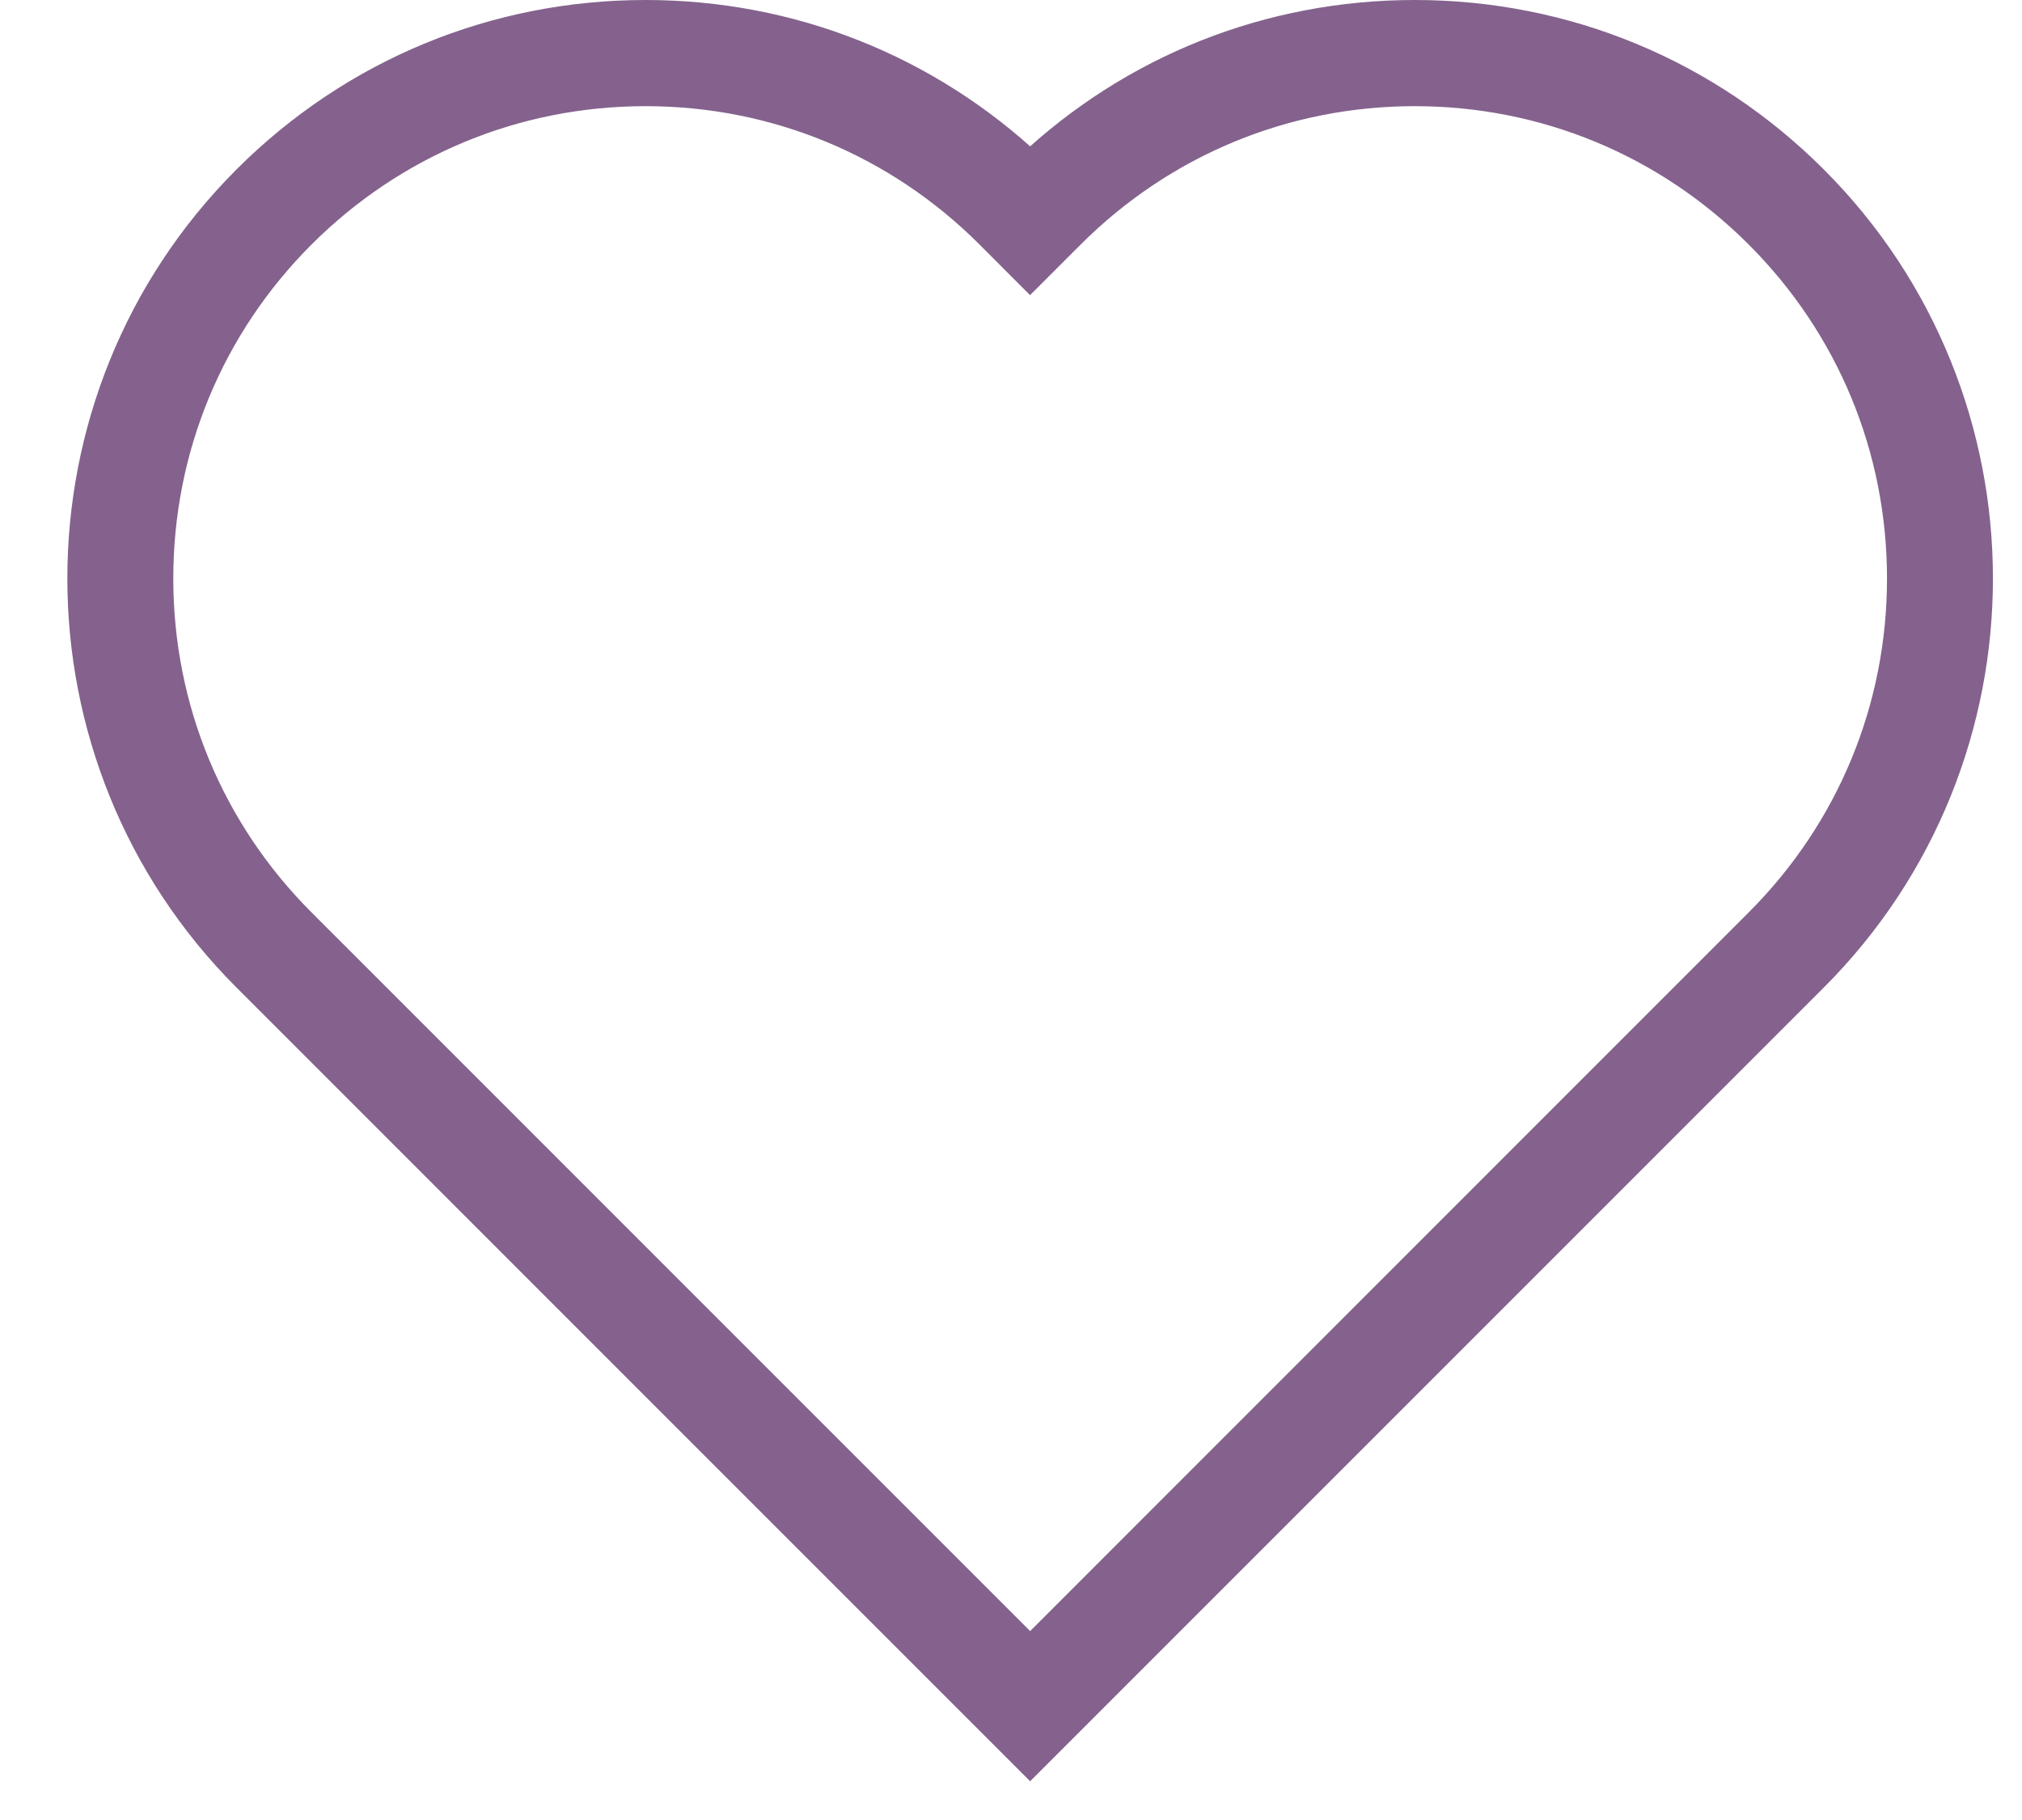<?xml version="1.0" encoding="UTF-8"?>
<svg width="30px" height="27px" viewBox="0 0 30 27" version="1.1" xmlns="http://www.w3.org/2000/svg" xmlns:xlink="http://www.w3.org/1999/xlink">
    <!-- Generator: Sketch 52.5 (67469) - http://www.bohemiancoding.com/sketch -->
    <title>Ayurveda_and_Wellness</title>
    <desc>Created with Sketch.</desc>
    <g id="Page-1" stroke="none" stroke-width="1" fill="none" fill-rule="evenodd">
        <g id="Ayurveda_and_Wellness" transform="translate(1, 0)" fill="#84628D" fill-rule="nonzero" stroke="#84628D" stroke-width="0.5">
            <path d="M19.991,1.063 C22,1.063 23.887,1.845 25.307,3.265 C26.728,4.685 27.51,6.574 27.51,8.582 C27.51,10.59 26.728,12.478 25.307,13.898 L14.284,24.922 L3.261,13.899 C1.841,12.479 1.059,10.591 1.059,8.583 C1.059,6.574 1.841,4.686 3.261,3.266 C4.681,1.846 6.57,1.064 8.578,1.064 C10.587,1.064 12.475,1.846 13.894,3.266 L14.284,3.656 L14.674,3.266 C16.094,1.845 17.983,1.063 19.991,1.063 Z M19.991,0.512 C17.926,0.512 15.86,1.299 14.285,2.875 C12.709,1.299 10.644,0.512 8.579,0.512 C6.514,0.512 4.449,1.299 2.873,2.875 C-0.279,6.027 -0.279,11.136 2.873,14.288 L14.286,25.701 L25.699,14.288 C28.851,11.136 28.851,6.026 25.699,2.875 C24.122,1.299 22.056,0.512 19.991,0.512 Z" id="Shape"></path>
            <path d="M14.284,26.072 L2.686,14.474 C-0.563,11.225 -0.563,5.939 2.686,2.69 C4.26,1.117 6.352,0.25 8.578,0.25 C10.718,0.25 12.734,1.051 14.284,2.51 C15.834,1.05 17.85,0.25 19.99,0.25 C22.216,0.25 24.309,1.117 25.882,2.69 C29.131,5.939 29.131,11.225 25.882,14.474 L14.284,26.072 Z M8.578,0.774 C6.492,0.774 4.531,1.586 3.057,3.061 C0.013,6.105 0.013,11.059 3.057,14.104 L14.284,25.331 L25.511,14.104 C28.555,11.059 28.555,6.105 25.511,3.061 C24.037,1.587 22.076,0.774 19.99,0.774 C17.904,0.774 15.943,1.586 14.469,3.061 L14.284,3.246 L14.099,3.061 C12.625,1.586 10.665,0.774 8.578,0.774 Z M14.284,25.293 L3.076,14.084 C1.606,12.615 0.797,10.661 0.797,8.582 C0.797,6.503 1.606,4.548 3.076,3.079 C4.546,1.61 6.5,0.801 8.578,0.801 C10.657,0.801 12.611,1.61 14.08,3.08 L14.285,3.284 L14.489,3.08 C15.959,1.61 17.913,0.801 19.991,0.801 C22.069,0.801 24.023,1.61 25.493,3.08 C26.963,4.549 27.772,6.503 27.772,8.583 C27.772,10.662 26.962,12.616 25.493,14.085 L14.284,25.293 Z M8.578,1.325 C6.64,1.325 4.818,2.08 3.446,3.45 C2.076,4.82 1.321,6.643 1.321,8.582 C1.321,10.521 2.076,12.343 3.446,13.713 L14.284,24.551 L25.121,13.713 C26.492,12.343 27.247,10.521 27.247,8.582 C27.247,6.643 26.492,4.82 25.121,3.45 C23.75,2.079 21.928,1.325 19.99,1.325 C18.052,1.325 16.23,2.08 14.858,3.45 L14.283,4.025 L13.709,3.45 C12.339,2.08 10.517,1.325 8.578,1.325 Z" id="Shape"></path>
        </g>
    </g>
</svg>